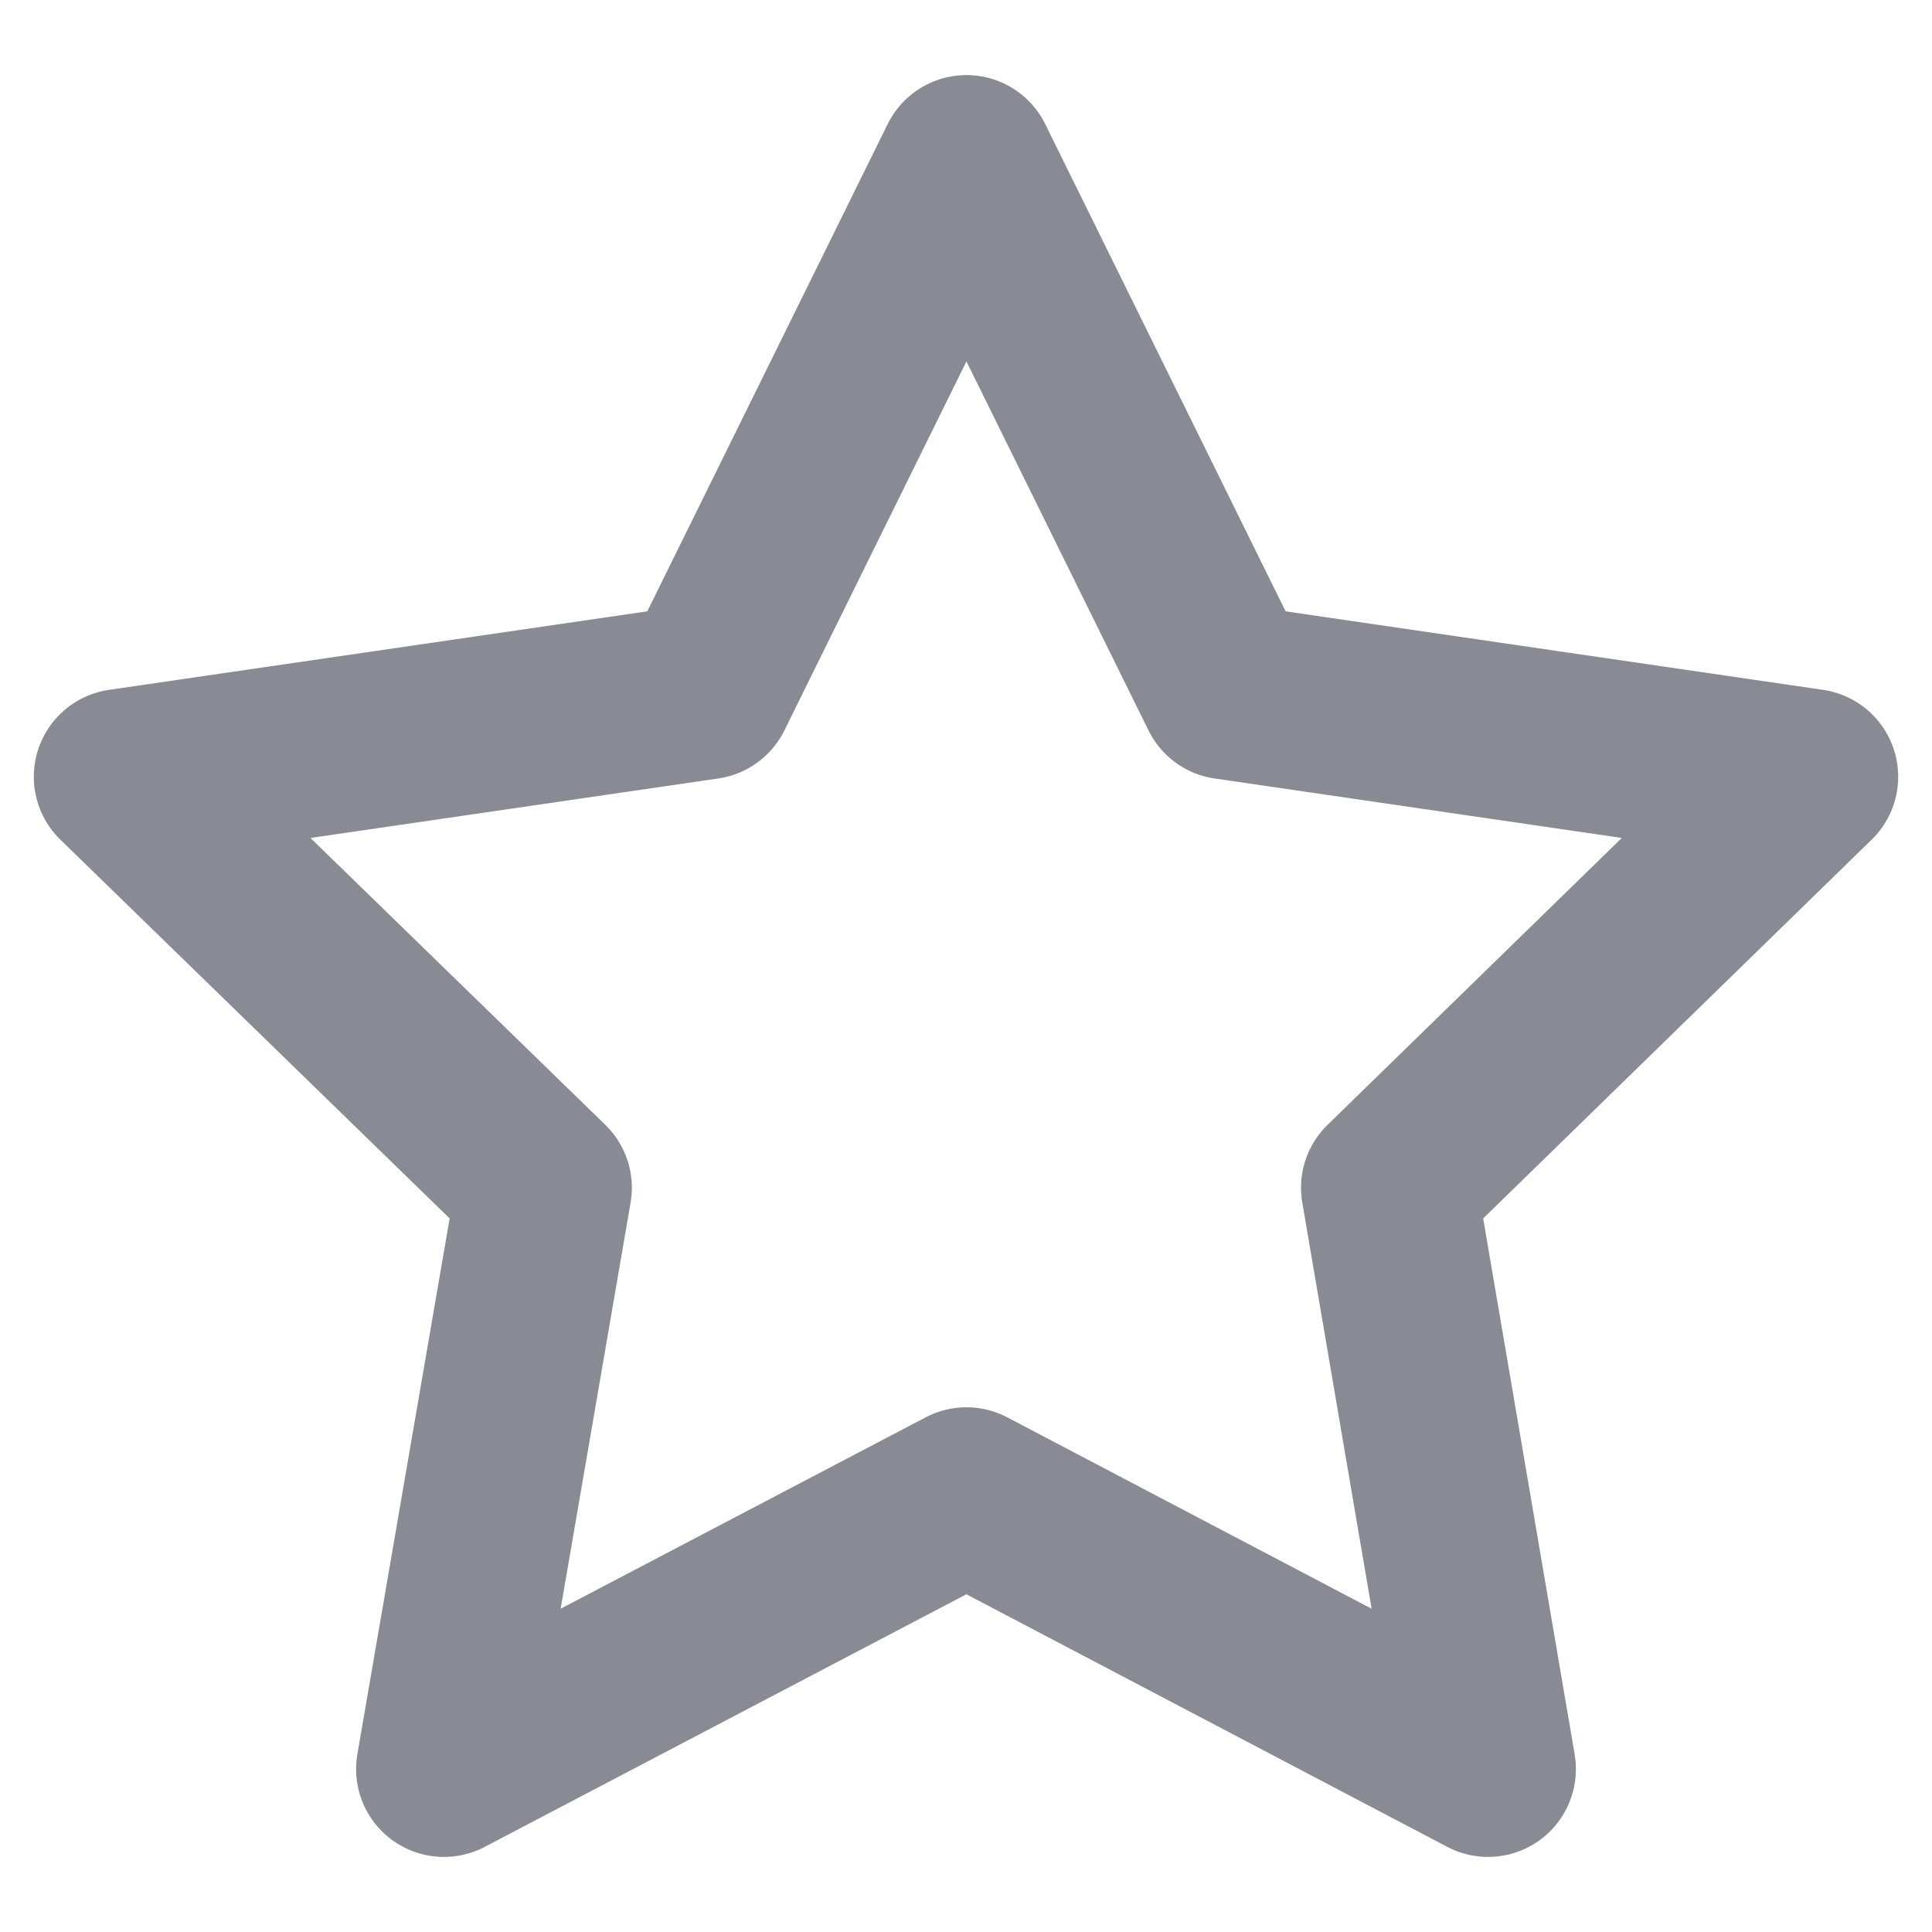 <svg fill="none" height="22" width="22" xmlns="http://www.w3.org/2000/svg"><path d="M11.005 1.855l2.97 6.02 6.64.97-4.8 4.68 1.13 6.62-5.94-3.12-5.95 3.12 1.14-6.62-4.81-4.68 6.65-.97z" stroke="#888b93" stroke-linecap="round" stroke-linejoin="round" stroke-width="2"/></svg>